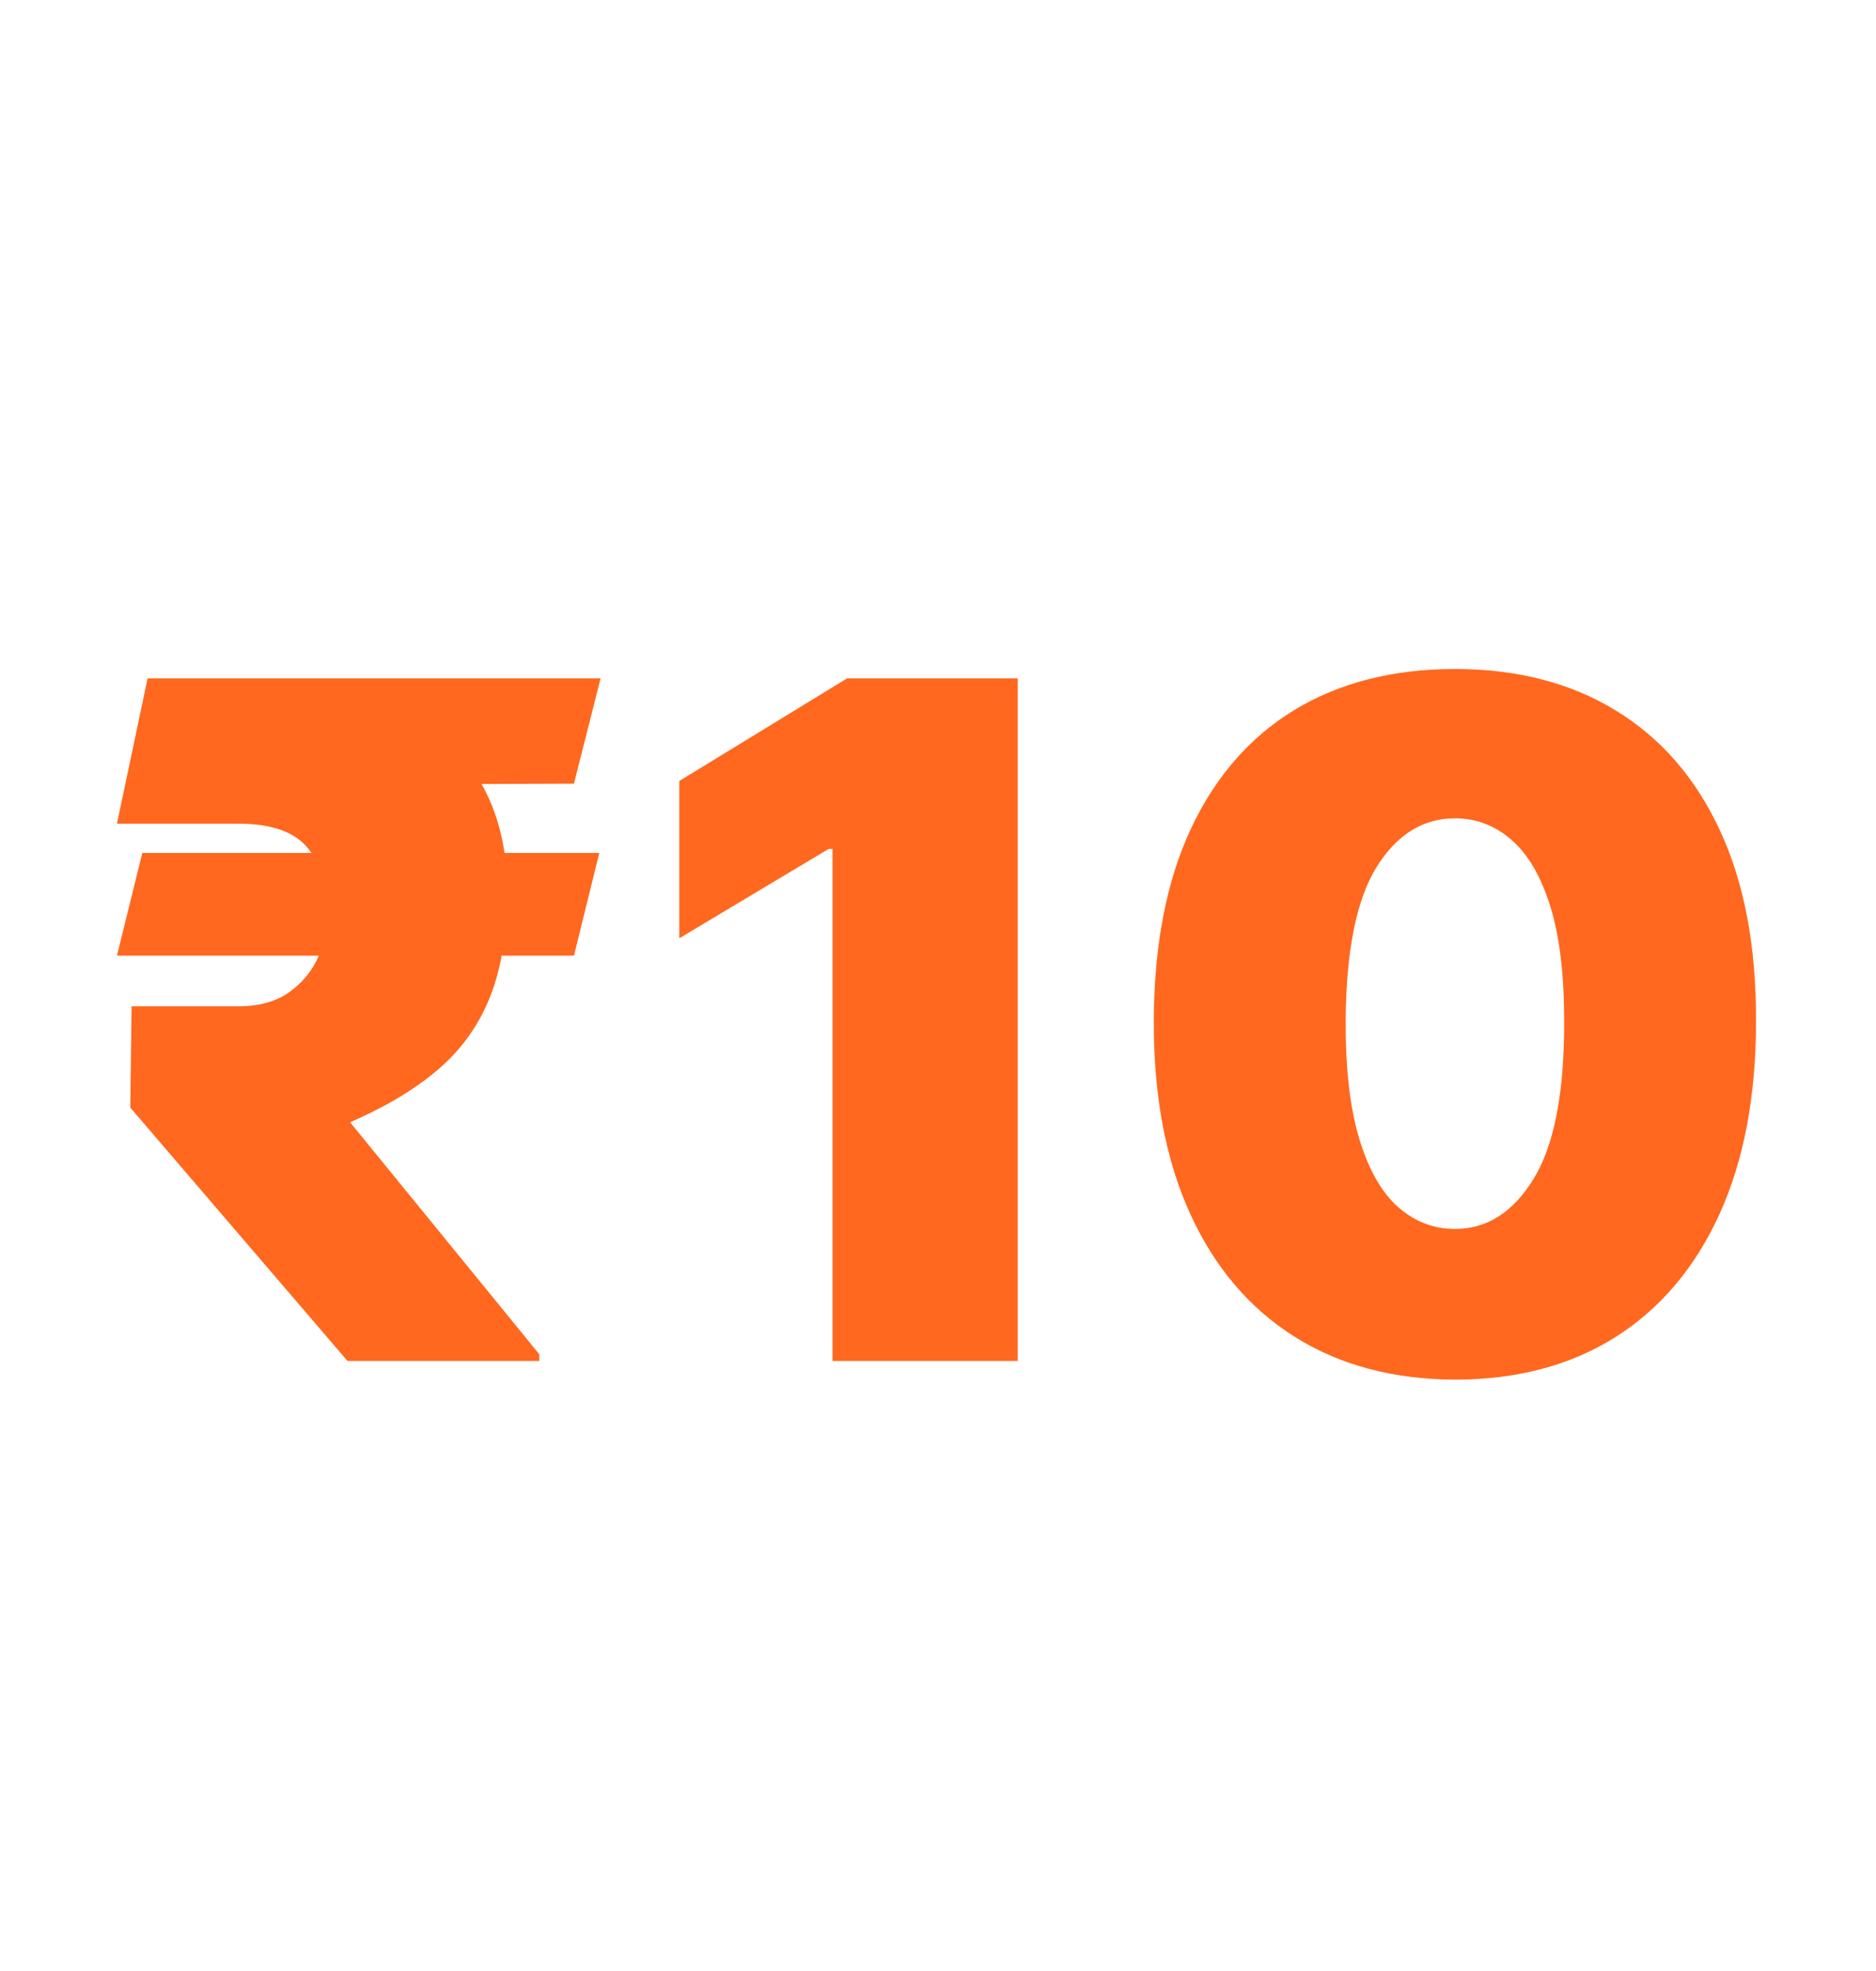 <svg width="40" height="42" viewBox="0 0 40 42" fill="none" xmlns="http://www.w3.org/2000/svg">
<path d="M12.778 18.176L12.238 20.364H2.494L3.034 18.176H12.778ZM7.409 29L2.778 23.602L2.806 21.443H5.079C5.529 21.443 5.893 21.341 6.173 21.138C6.457 20.934 6.665 20.676 6.798 20.364C6.935 20.051 7.006 19.729 7.011 19.398C7.006 18.886 6.862 18.451 6.578 18.091C6.298 17.731 5.799 17.551 5.079 17.551H2.494L3.147 14.454H5.079C6.324 14.454 7.371 14.63 8.218 14.98C9.07 15.326 9.714 15.837 10.15 16.514C10.59 17.187 10.813 18.015 10.818 19C10.813 19.857 10.697 20.586 10.47 21.188C10.242 21.784 9.894 22.293 9.426 22.715C8.957 23.136 8.356 23.512 7.622 23.844L7.465 23.915L11.499 28.858V29H7.409ZM12.806 14.454L12.238 16.699L3.999 16.727L4.568 14.454H12.806ZM21.7 14.454V29H17.751V18.091H17.666L14.484 19.994V16.642L18.064 14.454H21.7ZM31.022 29.398C29.701 29.393 28.56 29.088 27.599 28.482C26.637 27.875 25.896 27.002 25.375 25.861C24.855 24.72 24.597 23.351 24.601 21.756C24.606 20.155 24.866 18.796 25.383 17.679C25.904 16.562 26.642 15.712 27.599 15.129C28.56 14.547 29.701 14.256 31.022 14.256C32.343 14.256 33.484 14.549 34.445 15.136C35.406 15.719 36.147 16.569 36.668 17.686C37.189 18.803 37.447 20.16 37.442 21.756C37.442 23.361 37.182 24.734 36.661 25.875C36.14 27.016 35.399 27.89 34.438 28.496C33.482 29.097 32.343 29.398 31.022 29.398ZM31.022 26.188C31.704 26.188 32.262 25.832 32.698 25.122C33.138 24.407 33.356 23.285 33.351 21.756C33.351 20.757 33.252 19.94 33.053 19.305C32.854 18.671 32.58 18.202 32.229 17.899C31.879 17.591 31.476 17.438 31.022 17.438C30.34 17.438 29.784 17.783 29.353 18.474C28.922 19.166 28.702 20.259 28.692 21.756C28.688 22.774 28.785 23.612 28.983 24.27C29.182 24.923 29.457 25.406 29.807 25.719C30.163 26.031 30.567 26.188 31.022 26.188Z" fill="#FF681E"/>
</svg>
